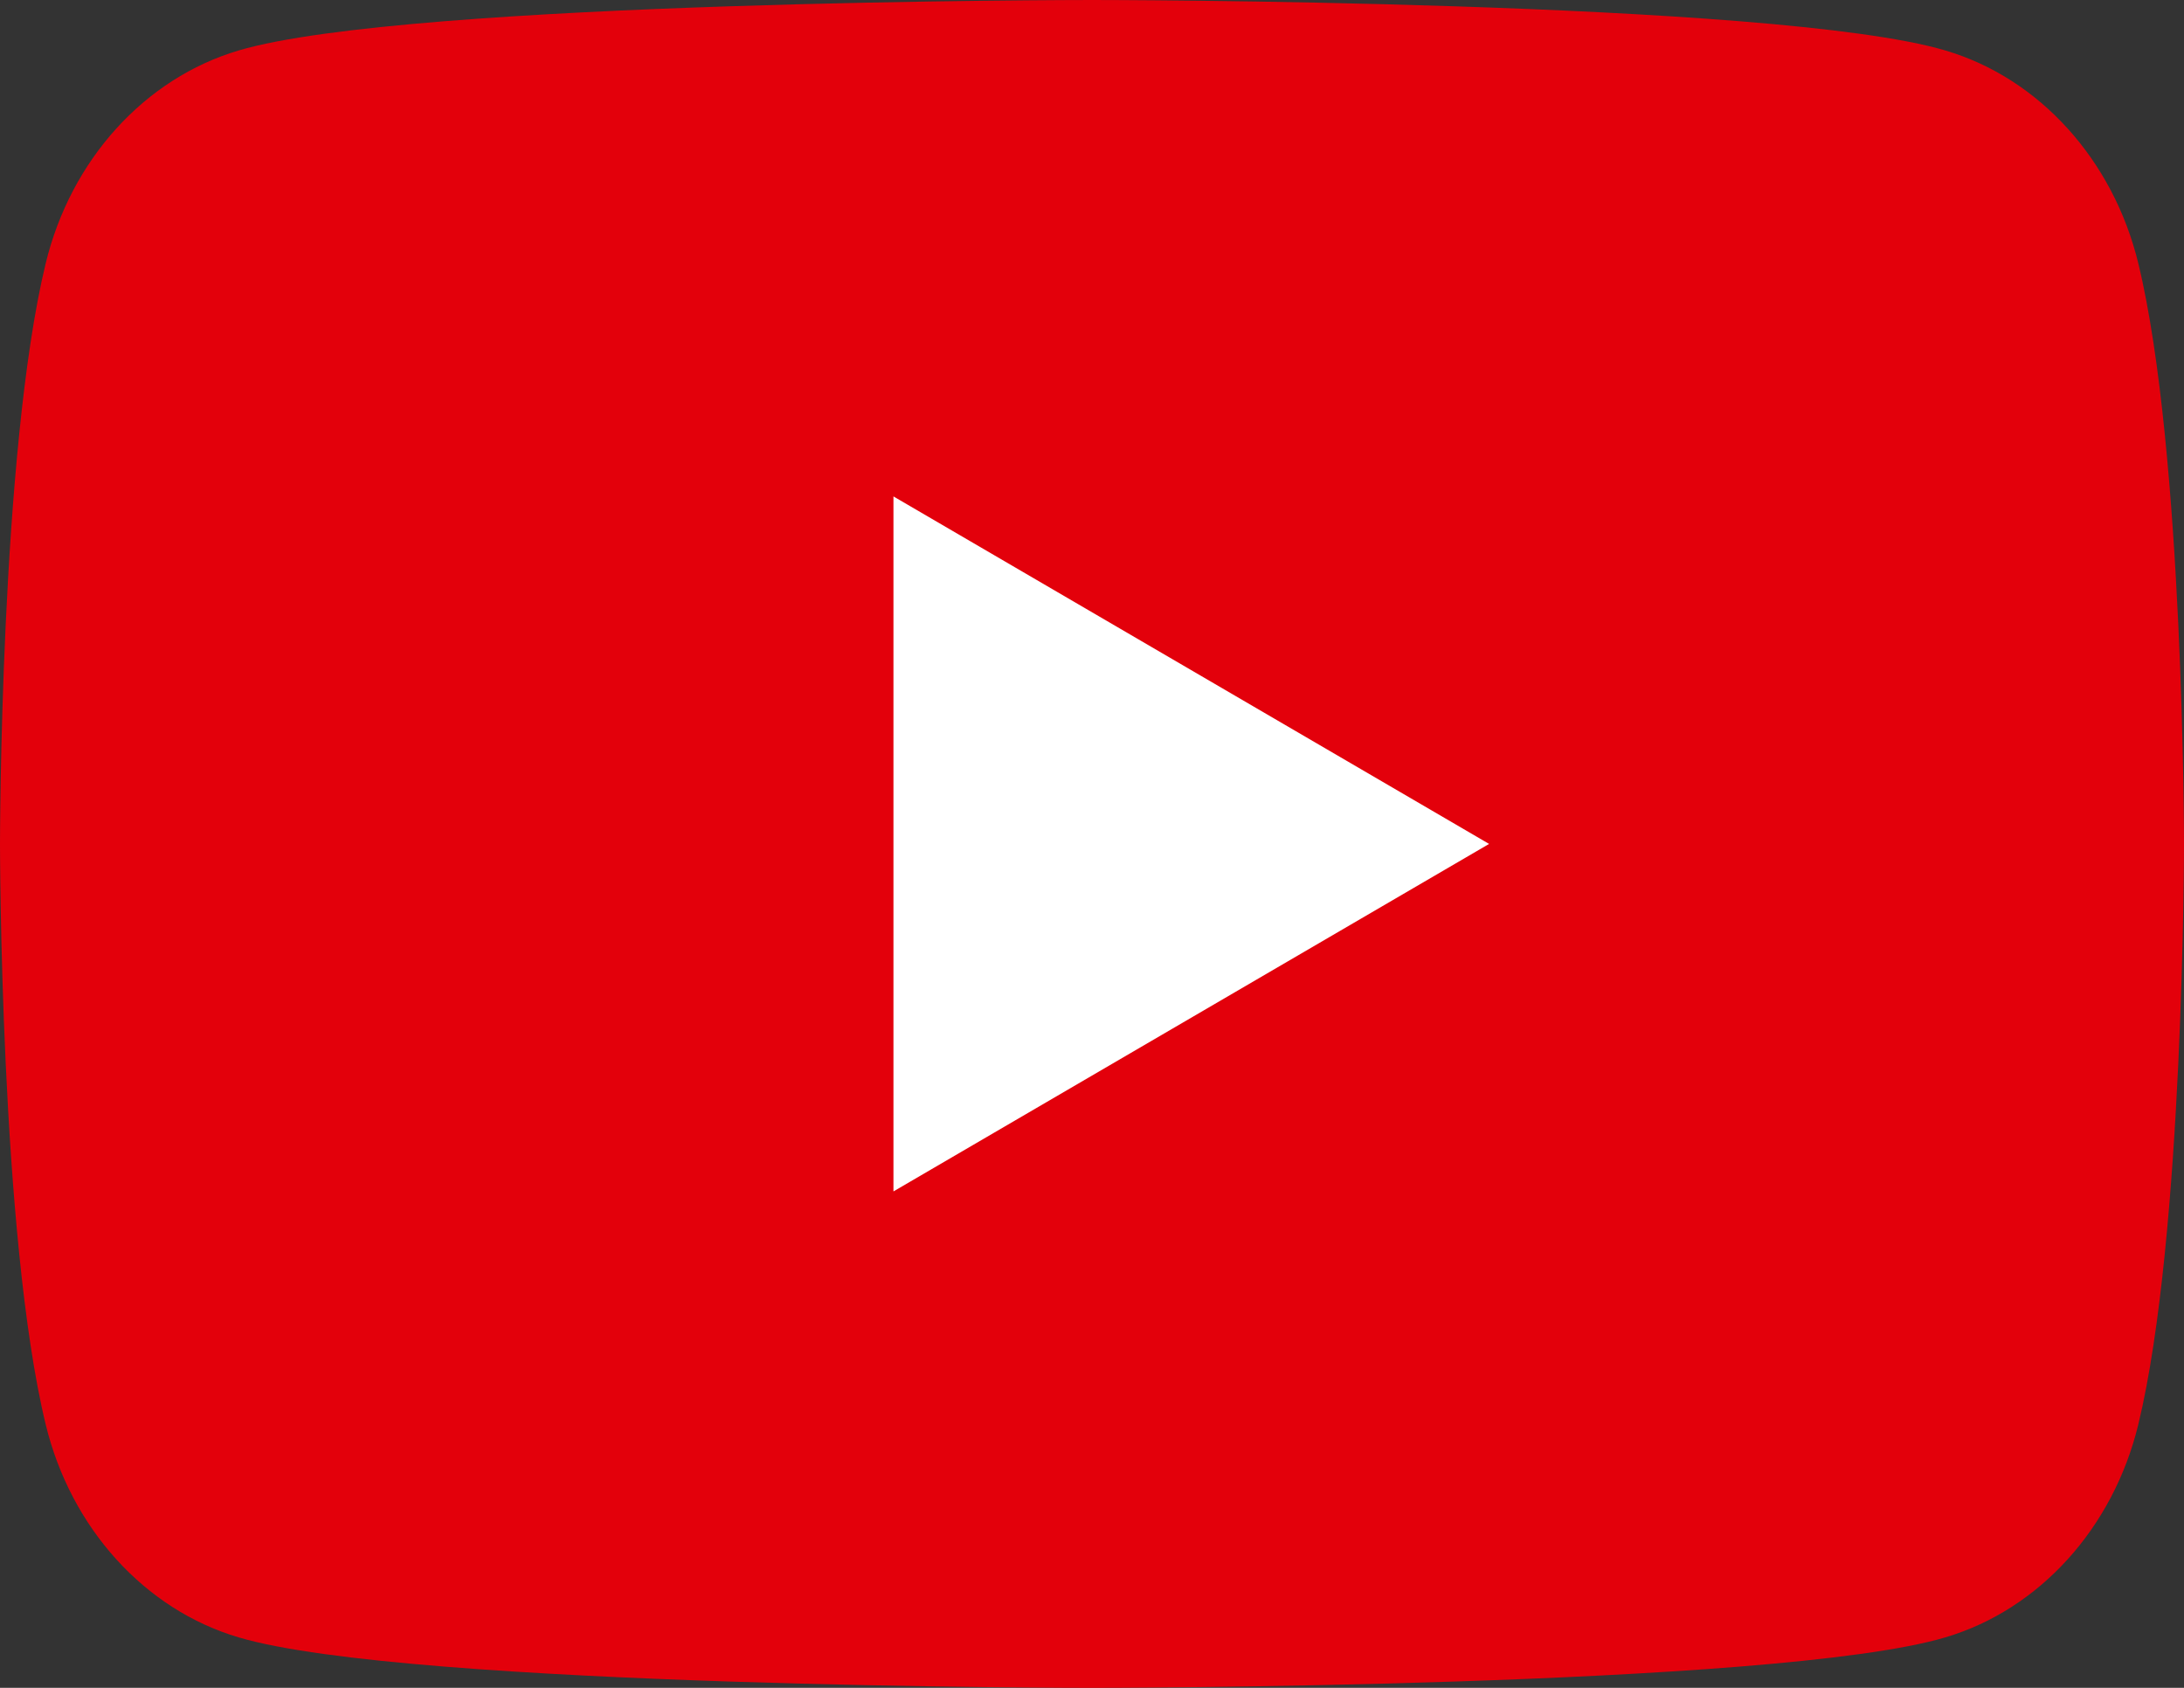 <svg xmlns="http://www.w3.org/2000/svg" width="22" height="17" viewBox="0 0 22 17"><rect x="0" y="0" width="22" height="17" fill="#333333" stroke="none"/><g><g><path fill="#e3000b" d="M21.54 2.654C21.287 1.61 20.542.787 19.595.508 17.88 0 11 0 11 0S4.12 0 2.405.508C1.458.788.713 1.609.46 2.654 0 4.55 0 8.5 0 8.5s0 3.951.46 5.846c.253 1.045.998 1.867 1.945 2.146C4.12 17 11 17 11 17s6.88 0 8.595-.508c.947-.28 1.692-1.101 1.945-2.146C22 12.45 22 8.5 22 8.5s0-3.951-.46-5.846"/></g><g><path fill="#fff" d="M9 12V5l6 3.5z"/></g></g></svg>